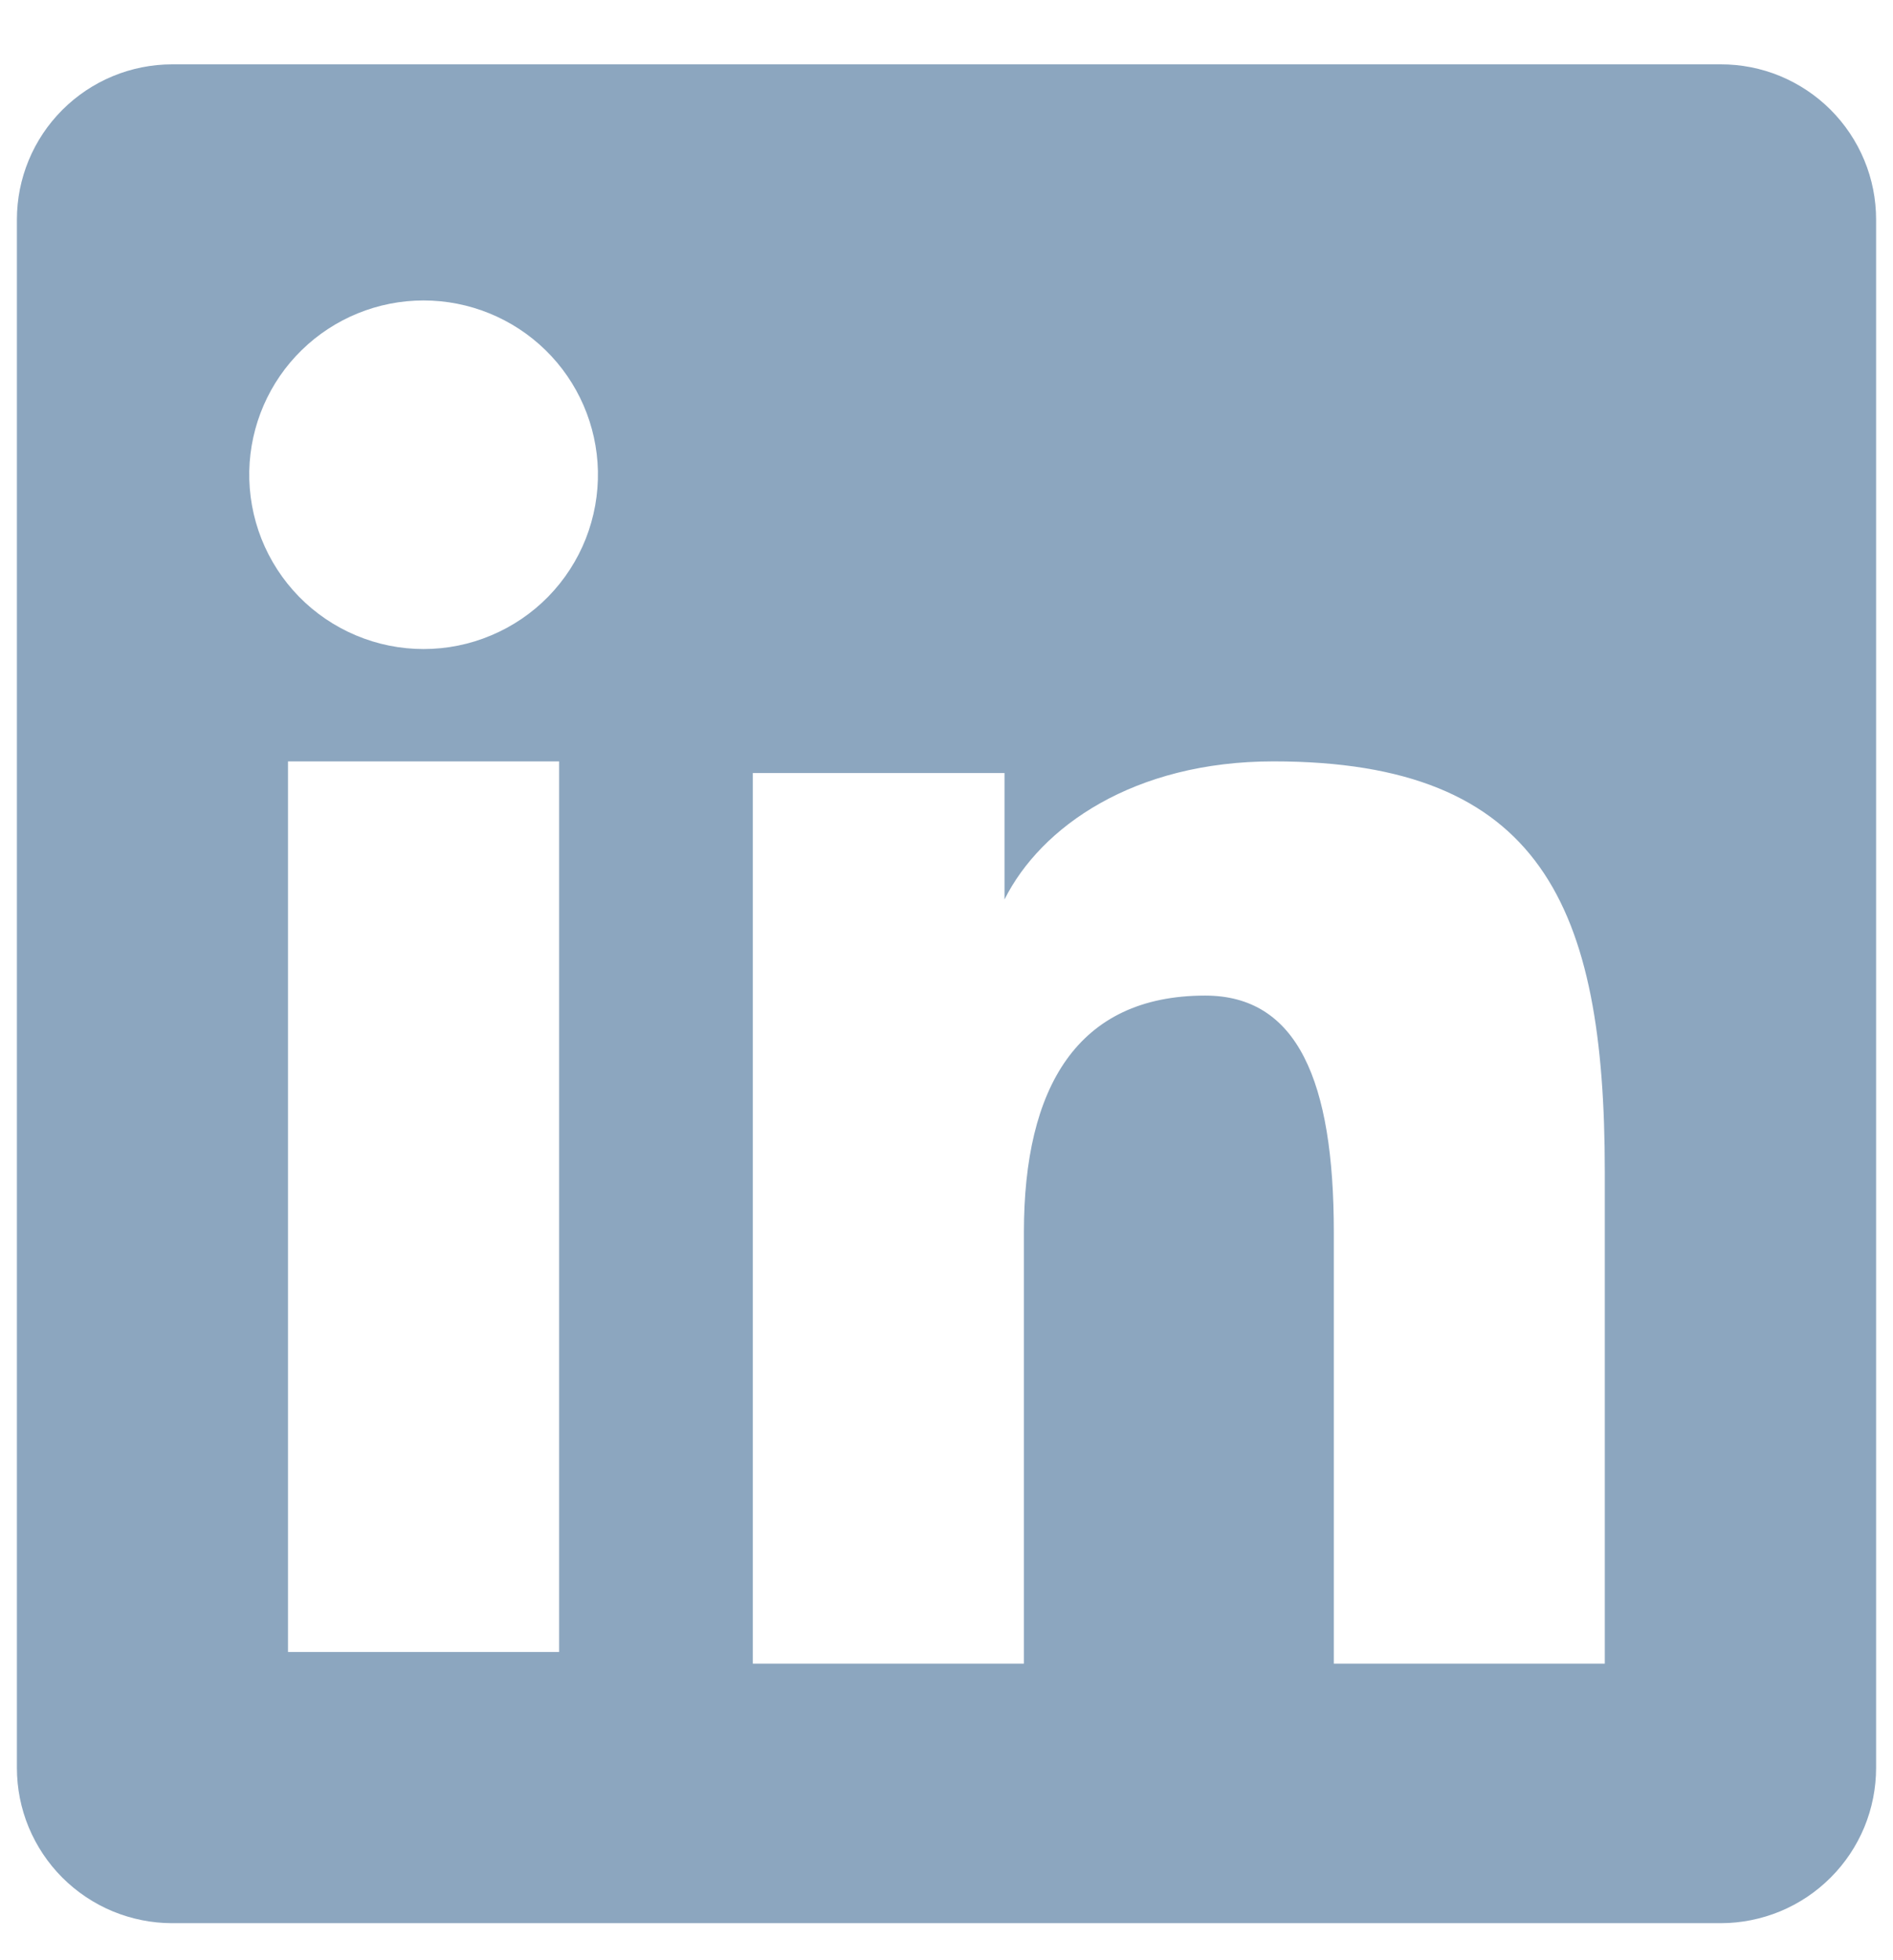 <svg width="28" height="29" viewBox="0 0 28 29" fill="none" xmlns="http://www.w3.org/2000/svg">
<path fill-rule="evenodd" clip-rule="evenodd" d="M0.25 3.249C0.25 2.64 0.492 2.055 0.923 1.625C1.354 1.194 1.938 0.952 2.547 0.952H25.45C25.752 0.951 26.051 1.01 26.33 1.125C26.609 1.241 26.863 1.41 27.076 1.623C27.29 1.837 27.459 2.09 27.575 2.369C27.691 2.648 27.75 2.947 27.75 3.249V26.152C27.75 26.454 27.691 26.753 27.576 27.032C27.46 27.311 27.291 27.565 27.077 27.778C26.864 27.992 26.61 28.161 26.331 28.277C26.052 28.392 25.753 28.452 25.451 28.452H2.547C2.245 28.452 1.947 28.392 1.668 28.277C1.389 28.161 1.136 27.992 0.922 27.778C0.709 27.565 0.54 27.311 0.424 27.032C0.309 26.754 0.25 26.455 0.25 26.153V3.249ZM11.135 11.437H14.858V13.307C15.396 12.232 16.771 11.264 18.837 11.264C22.799 11.264 23.737 13.405 23.737 17.334V24.612H19.729V18.229C19.729 15.992 19.191 14.729 17.826 14.729C15.932 14.729 15.145 16.09 15.145 18.229V24.612H11.135V11.437ZM4.26 24.44H8.27V11.264H4.26V24.439V24.44ZM8.844 6.967C8.851 7.31 8.79 7.651 8.664 7.971C8.538 8.29 8.349 8.581 8.109 8.827C7.869 9.072 7.582 9.267 7.265 9.4C6.949 9.534 6.609 9.602 6.265 9.602C5.922 9.602 5.582 9.534 5.265 9.4C4.949 9.267 4.662 9.072 4.422 8.827C4.182 8.581 3.993 8.29 3.867 7.971C3.741 7.651 3.68 7.31 3.687 6.967C3.702 6.293 3.98 5.651 4.462 5.18C4.944 4.709 5.591 4.445 6.265 4.445C6.939 4.445 7.587 4.709 8.069 5.18C8.551 5.651 8.829 6.293 8.844 6.967Z" fill="#8CA6BF"/>
</svg>
